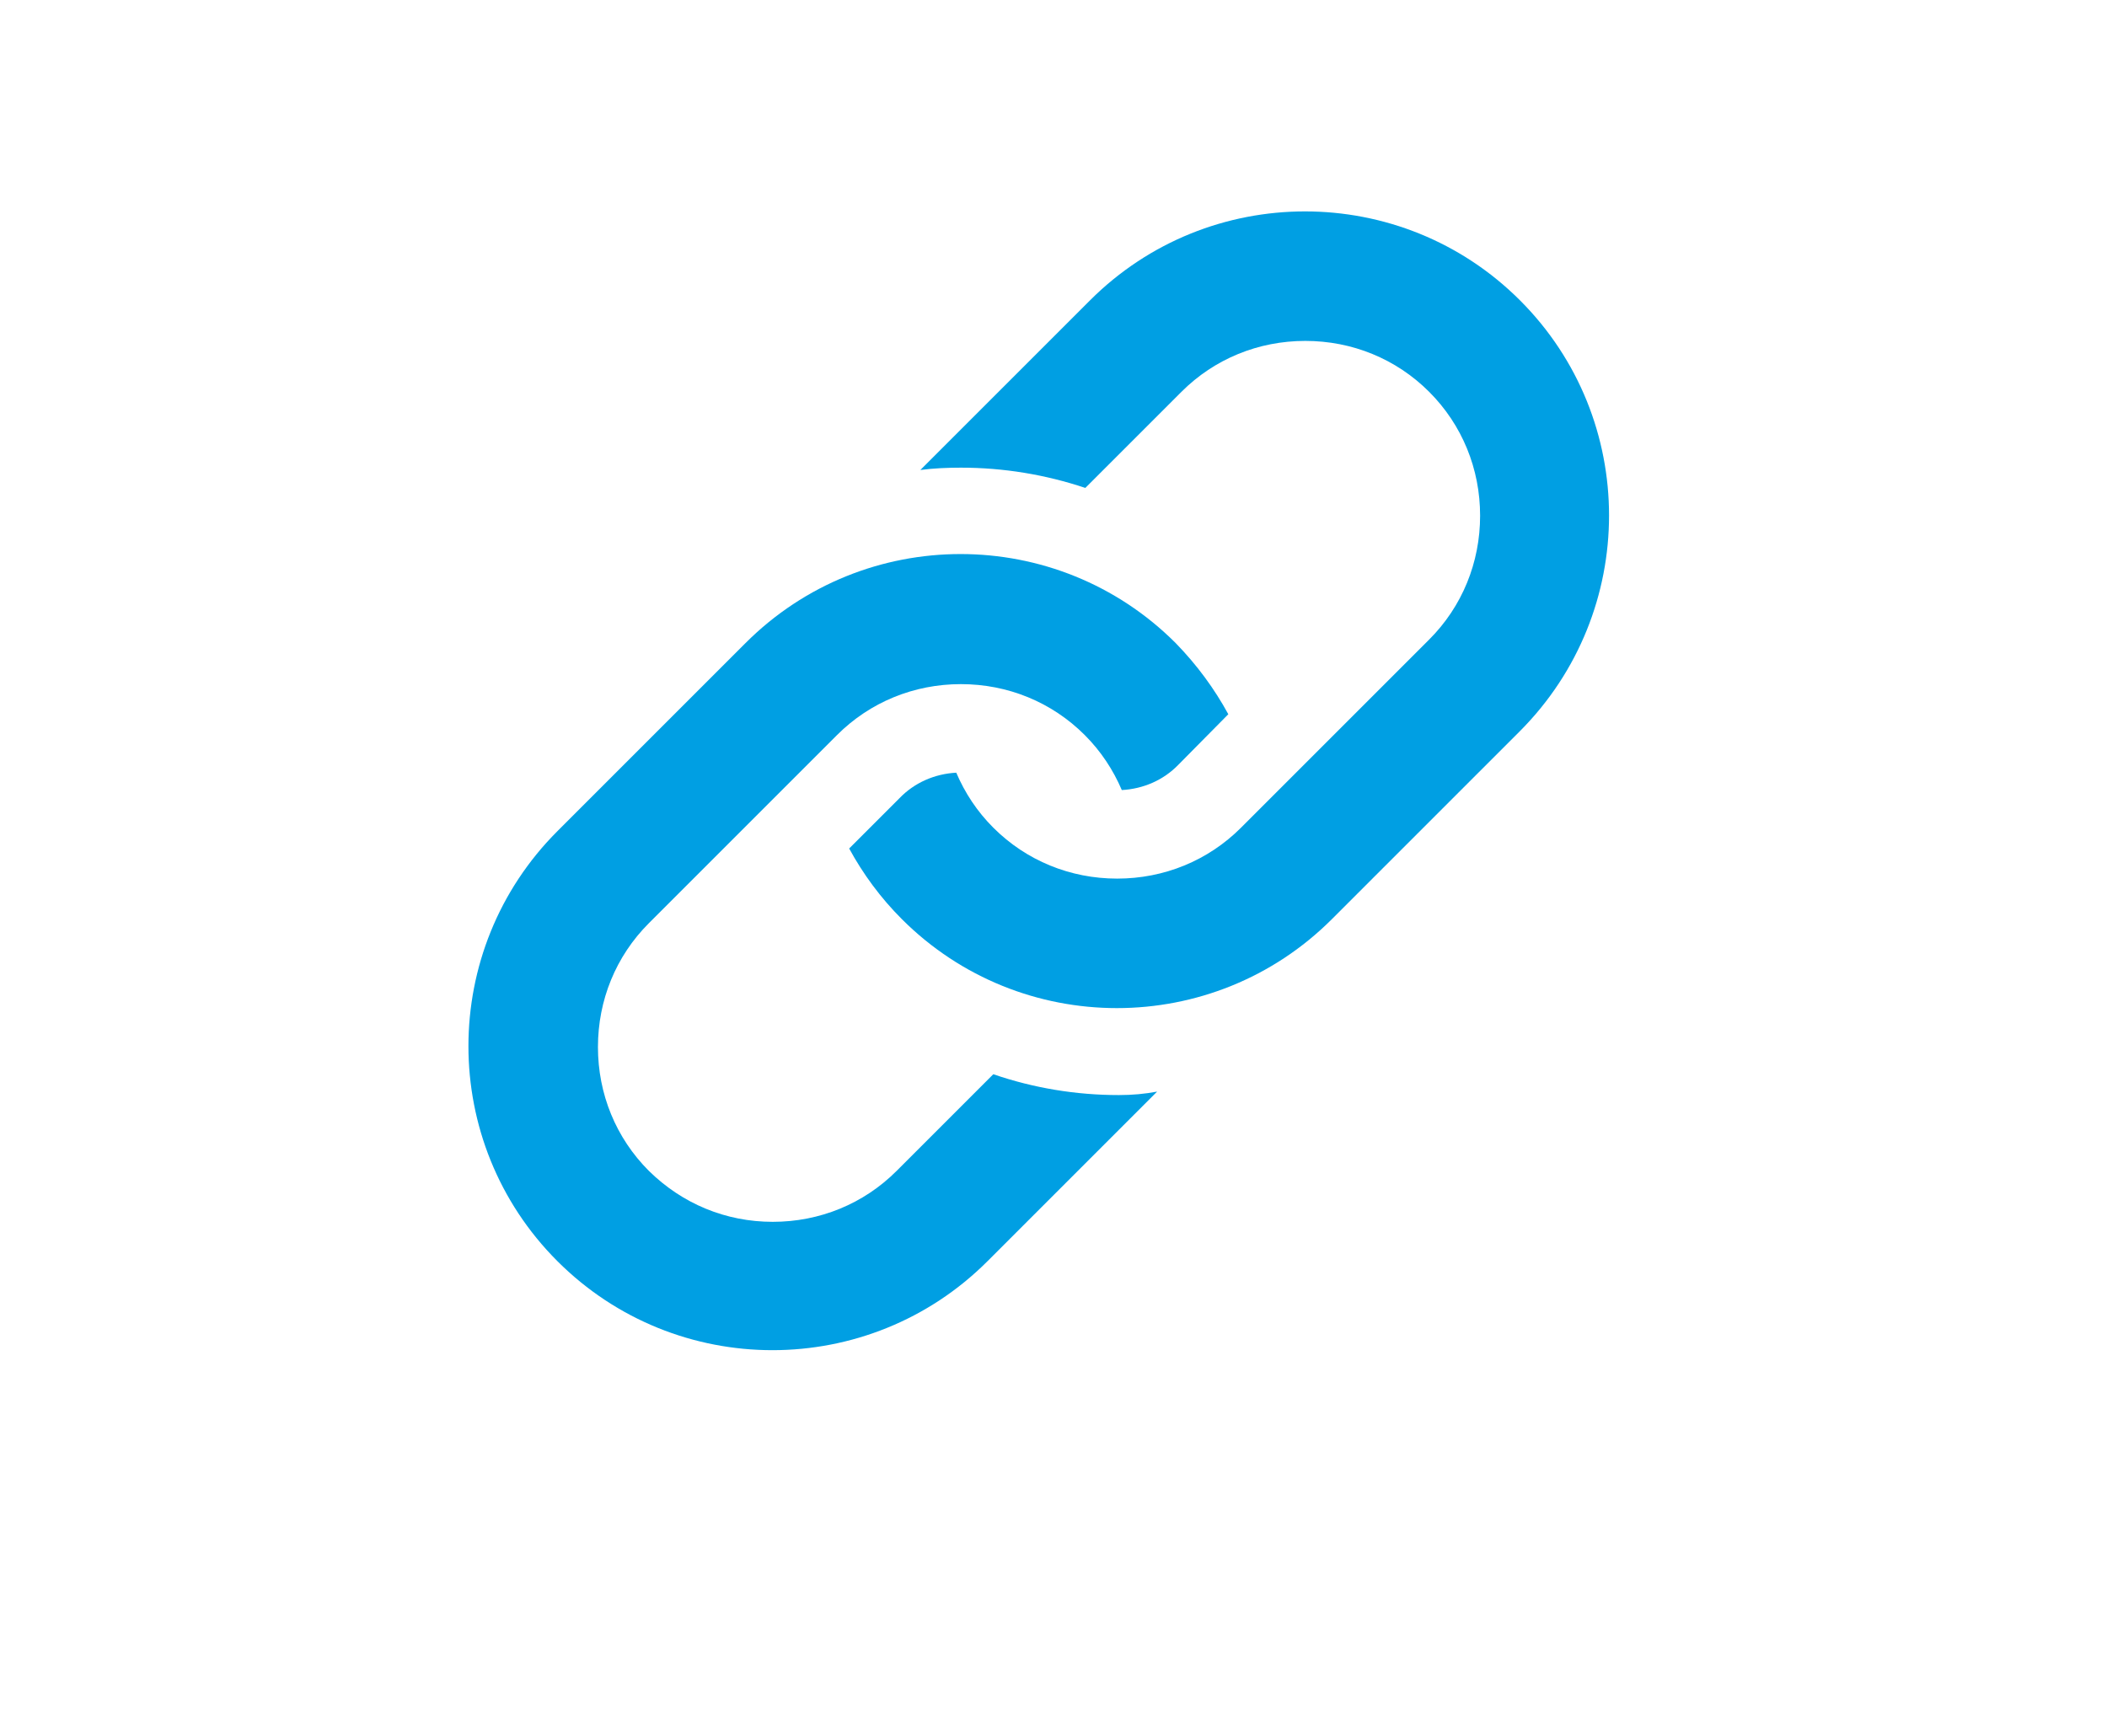 <?xml version="1.0" encoding="utf-8"?>
<!-- Generator: Adobe Illustrator 27.9.6, SVG Export Plug-In . SVG Version: 9.03 Build 54986)  -->
<svg version="1.1" id="Calque_1" xmlns="http://www.w3.org/2000/svg" xmlns:xlink="http://www.w3.org/1999/xlink" x="0px" y="0px"
	 viewBox="0 0 364 300" style="enable-background:new 0 0 364 300;" xml:space="preserve">
<style type="text/css">
	.st0{fill:#009FE3;}
</style>
<g>
	<path class="st0" d="M262.6,51.9c-20.5-20.5-53.8-20.5-74.3,0L159,81.2c2.3-0.3,4.7-0.4,7-0.4c7.4,0,14.6,1.2,21.5,3.5l16.6-16.6
		c5.7-5.7,13.3-8.8,21.4-8.8c8.1,0,15.7,3.1,21.4,8.8c5.7,5.7,8.8,13.3,8.8,21.4c0,8.1-3.1,15.7-8.8,21.4l-32.5,32.5
		c-5.7,5.7-13.3,8.8-21.4,8.8c-8.1,0-15.7-3.1-21.4-8.8c-2.8-2.8-4.9-6-6.4-9.5c-3.7,0.2-7.2,1.7-9.8,4.4l-8.7,8.7
		c2.4,4.4,5.4,8.5,9.1,12.2c20.5,20.5,53.8,20.5,74.3,0l32.5-32.5C283.1,105.7,283.1,72.4,262.6,51.9z"/>
	<path class="st0" d="M193.3,189.2c-7.4,0-14.7-1.2-21.7-3.6l-16.7,16.7c-5.7,5.7-13.3,8.8-21.4,8.8s-15.6-3.1-21.4-8.8
		c-5.7-5.7-8.8-13.3-8.8-21.4c0-8.1,3.1-15.7,8.8-21.4l32.5-32.5c5.7-5.7,13.3-8.8,21.4-8.8c8.1,0,15.7,3.1,21.4,8.8
		c2.8,2.8,4.9,6,6.4,9.5c3.7-0.2,7.2-1.7,9.8-4.4l8.6-8.7c-2.4-4.4-5.4-8.5-9.1-12.3c-20.5-20.5-53.8-20.5-74.3,0l-32.5,32.5
		c-20.5,20.5-20.5,53.8,0,74.3c20.5,20.5,53.8,20.5,74.3,0l29.3-29.3C197.8,189,195.6,189.2,193.3,189.2L193.3,189.2L193.3,189.2z"
		/>
</g>
</svg>
